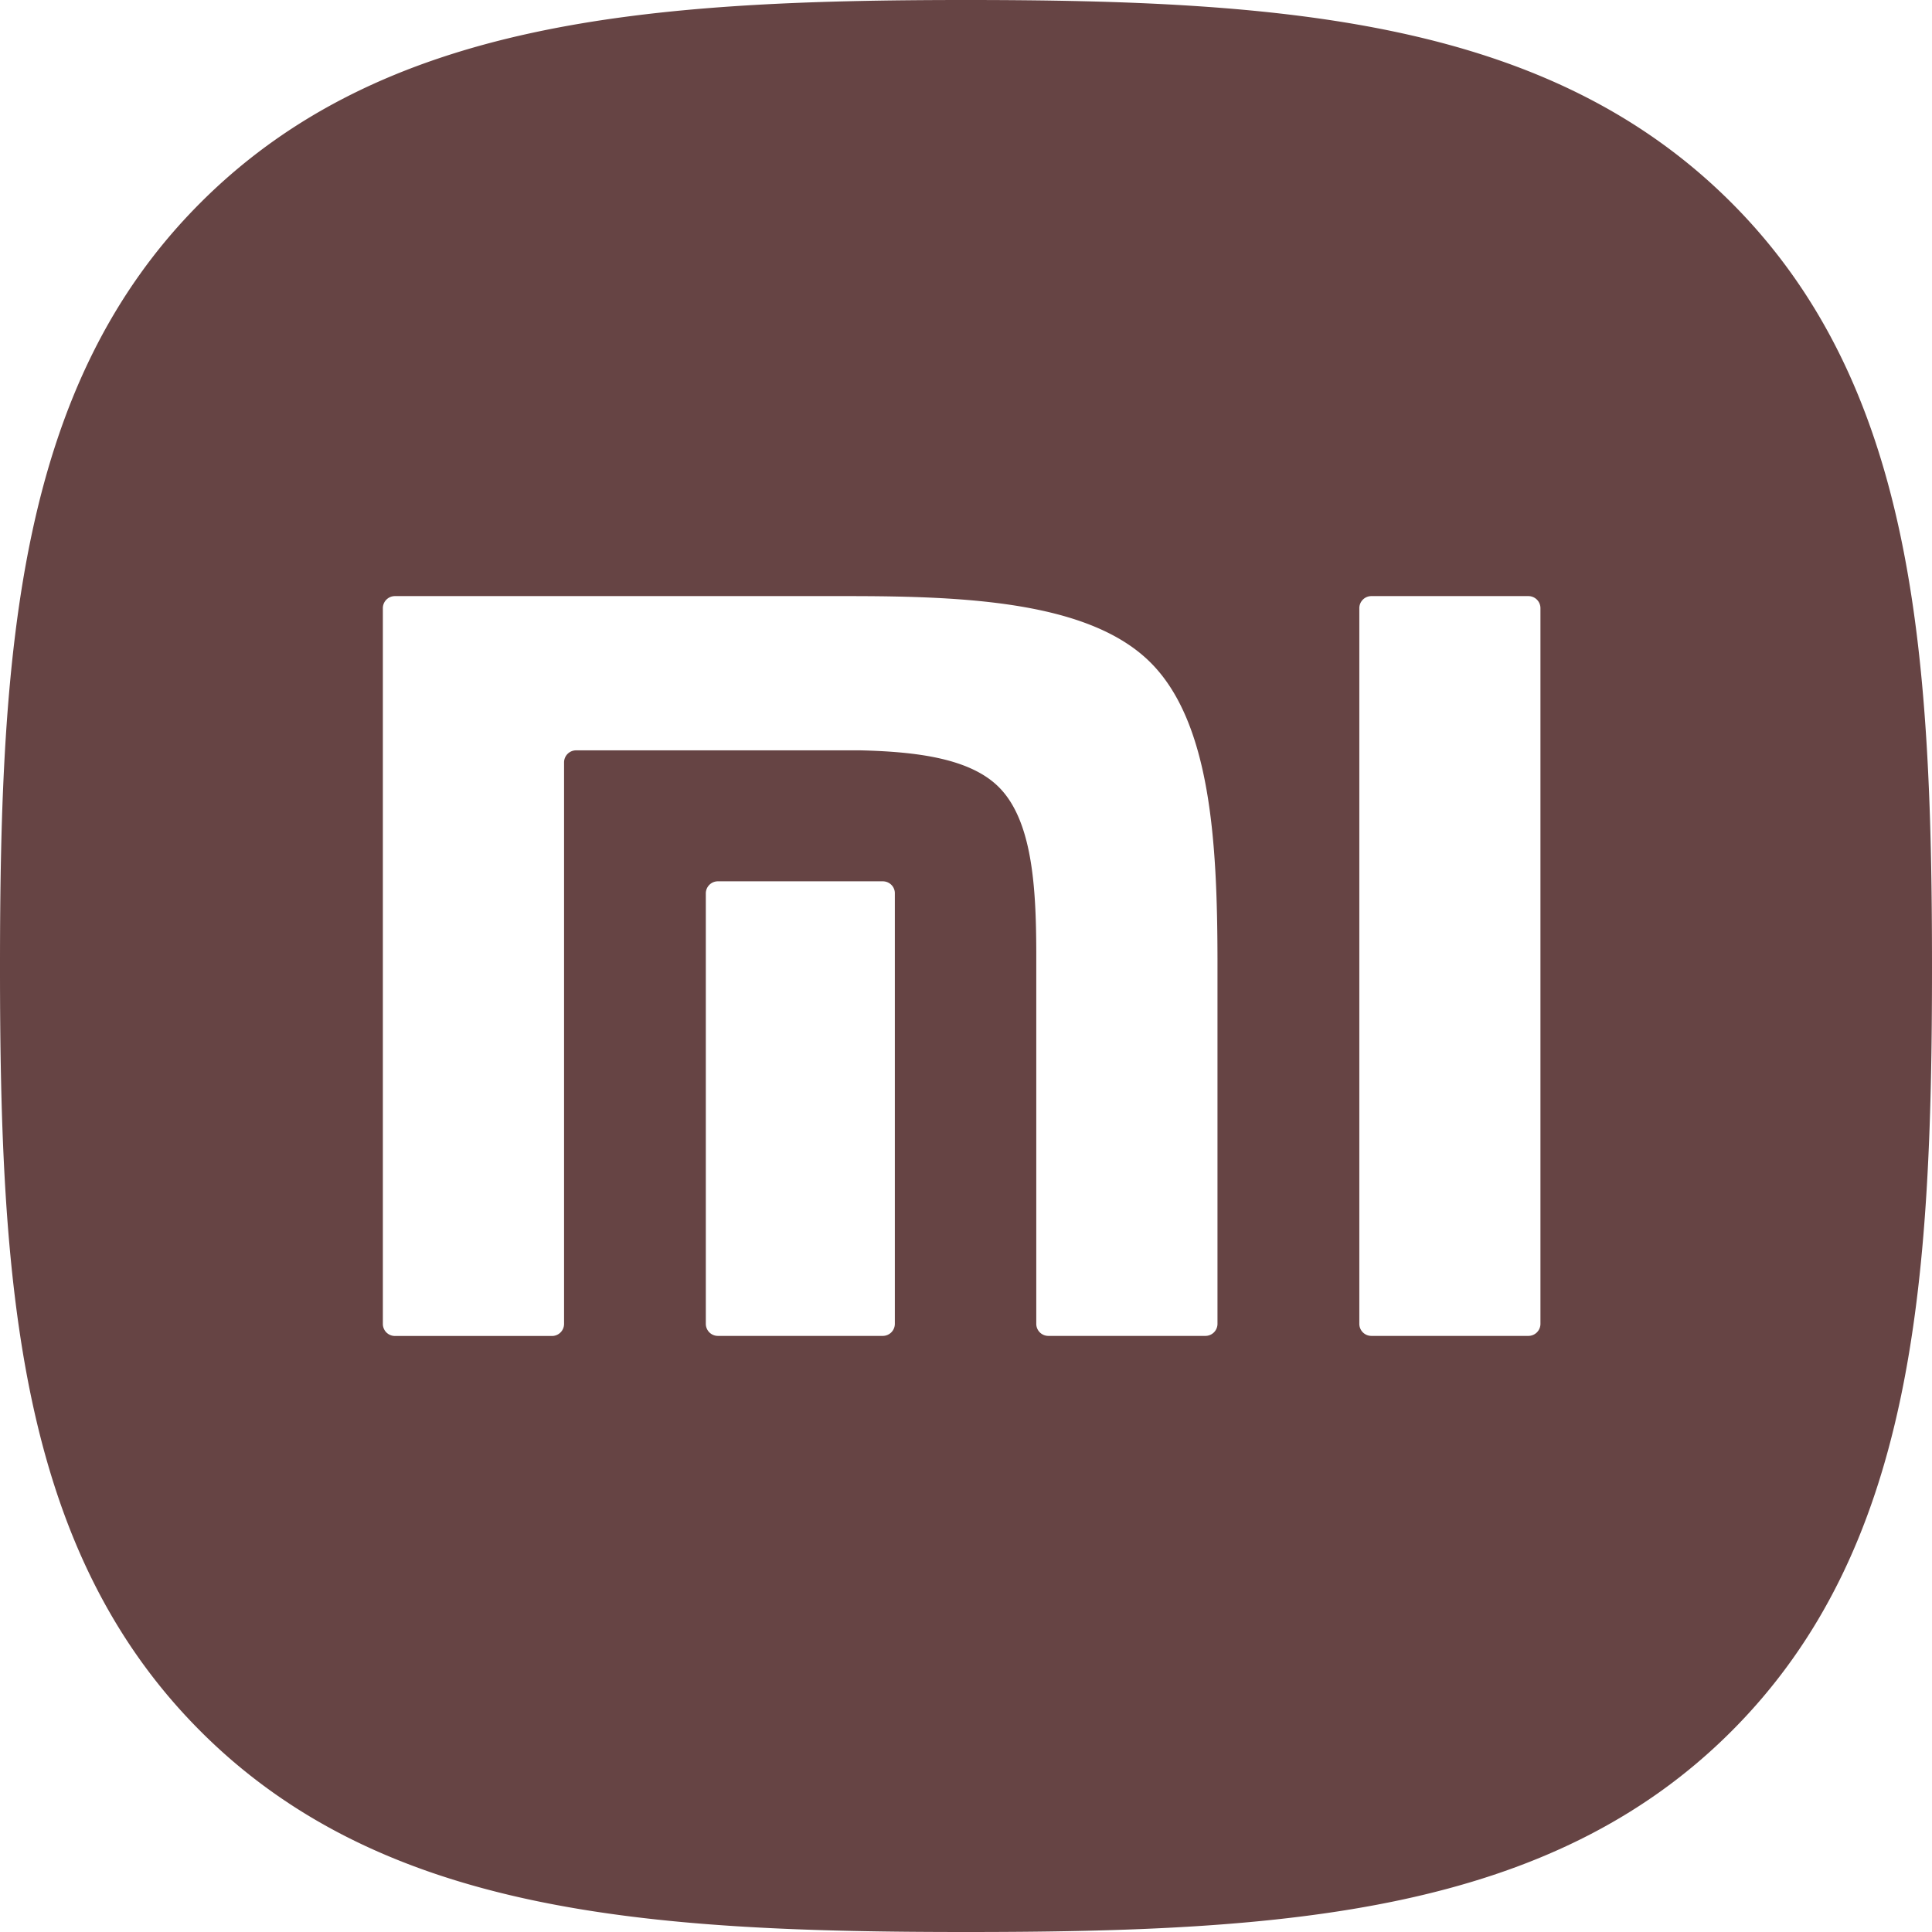 <svg role="img" width="32px" height="32px" viewBox="0 0 24 24" xmlns="http://www.w3.org/2000/svg"><title>Xiaomi</title><path fill="#644f2" d="M12 0C8.016 0 4.756.255 2.493 2.516.23 4.776 0 8.033 0 12.012c0 3.98.23 7.235 2.494 9.497C4.757 23.77 8.017 24 12 24c3.983 0 7.243-.23 9.506-2.491C23.77 19.247 24 15.99 24 12.012c0-3.984-.233-7.243-2.502-9.504C19.234.252 15.978 0 12 0zM4.906 7.405h5.624c1.47 0 3.007.068 3.764.827.746.746.827 2.233.83 3.676v4.54a.15.15 0 0 1-.152.147h-1.947a.15.15 0 0 1-.152-.148V11.83c-.002-.806-.048-1.634-.464-2.051-.358-.36-1.026-.441-1.72-.458H7.158a.15.15 0 0 0-.151.147v6.98a.15.15 0 0 1-.152.148H4.906a.15.15 0 0 1-.15-.148V7.554a.15.15 0 0 1 .15-.149zm12.131 0h1.949a.15.15 0 0 1 .15.15v8.892a.15.15 0 0 1-.15.148h-1.949a.15.15 0 0 1-.151-.148V7.554a.15.15 0 0 1 .151-.149zM8.92 10.948h2.046c.083 0 .15.066.15.147v5.352a.15.15 0 0 1-.15.148H8.92a.15.15 0 0 1-.152-.148v-5.352a.15.15 0 0 1 .152-.147Z"/></svg>
